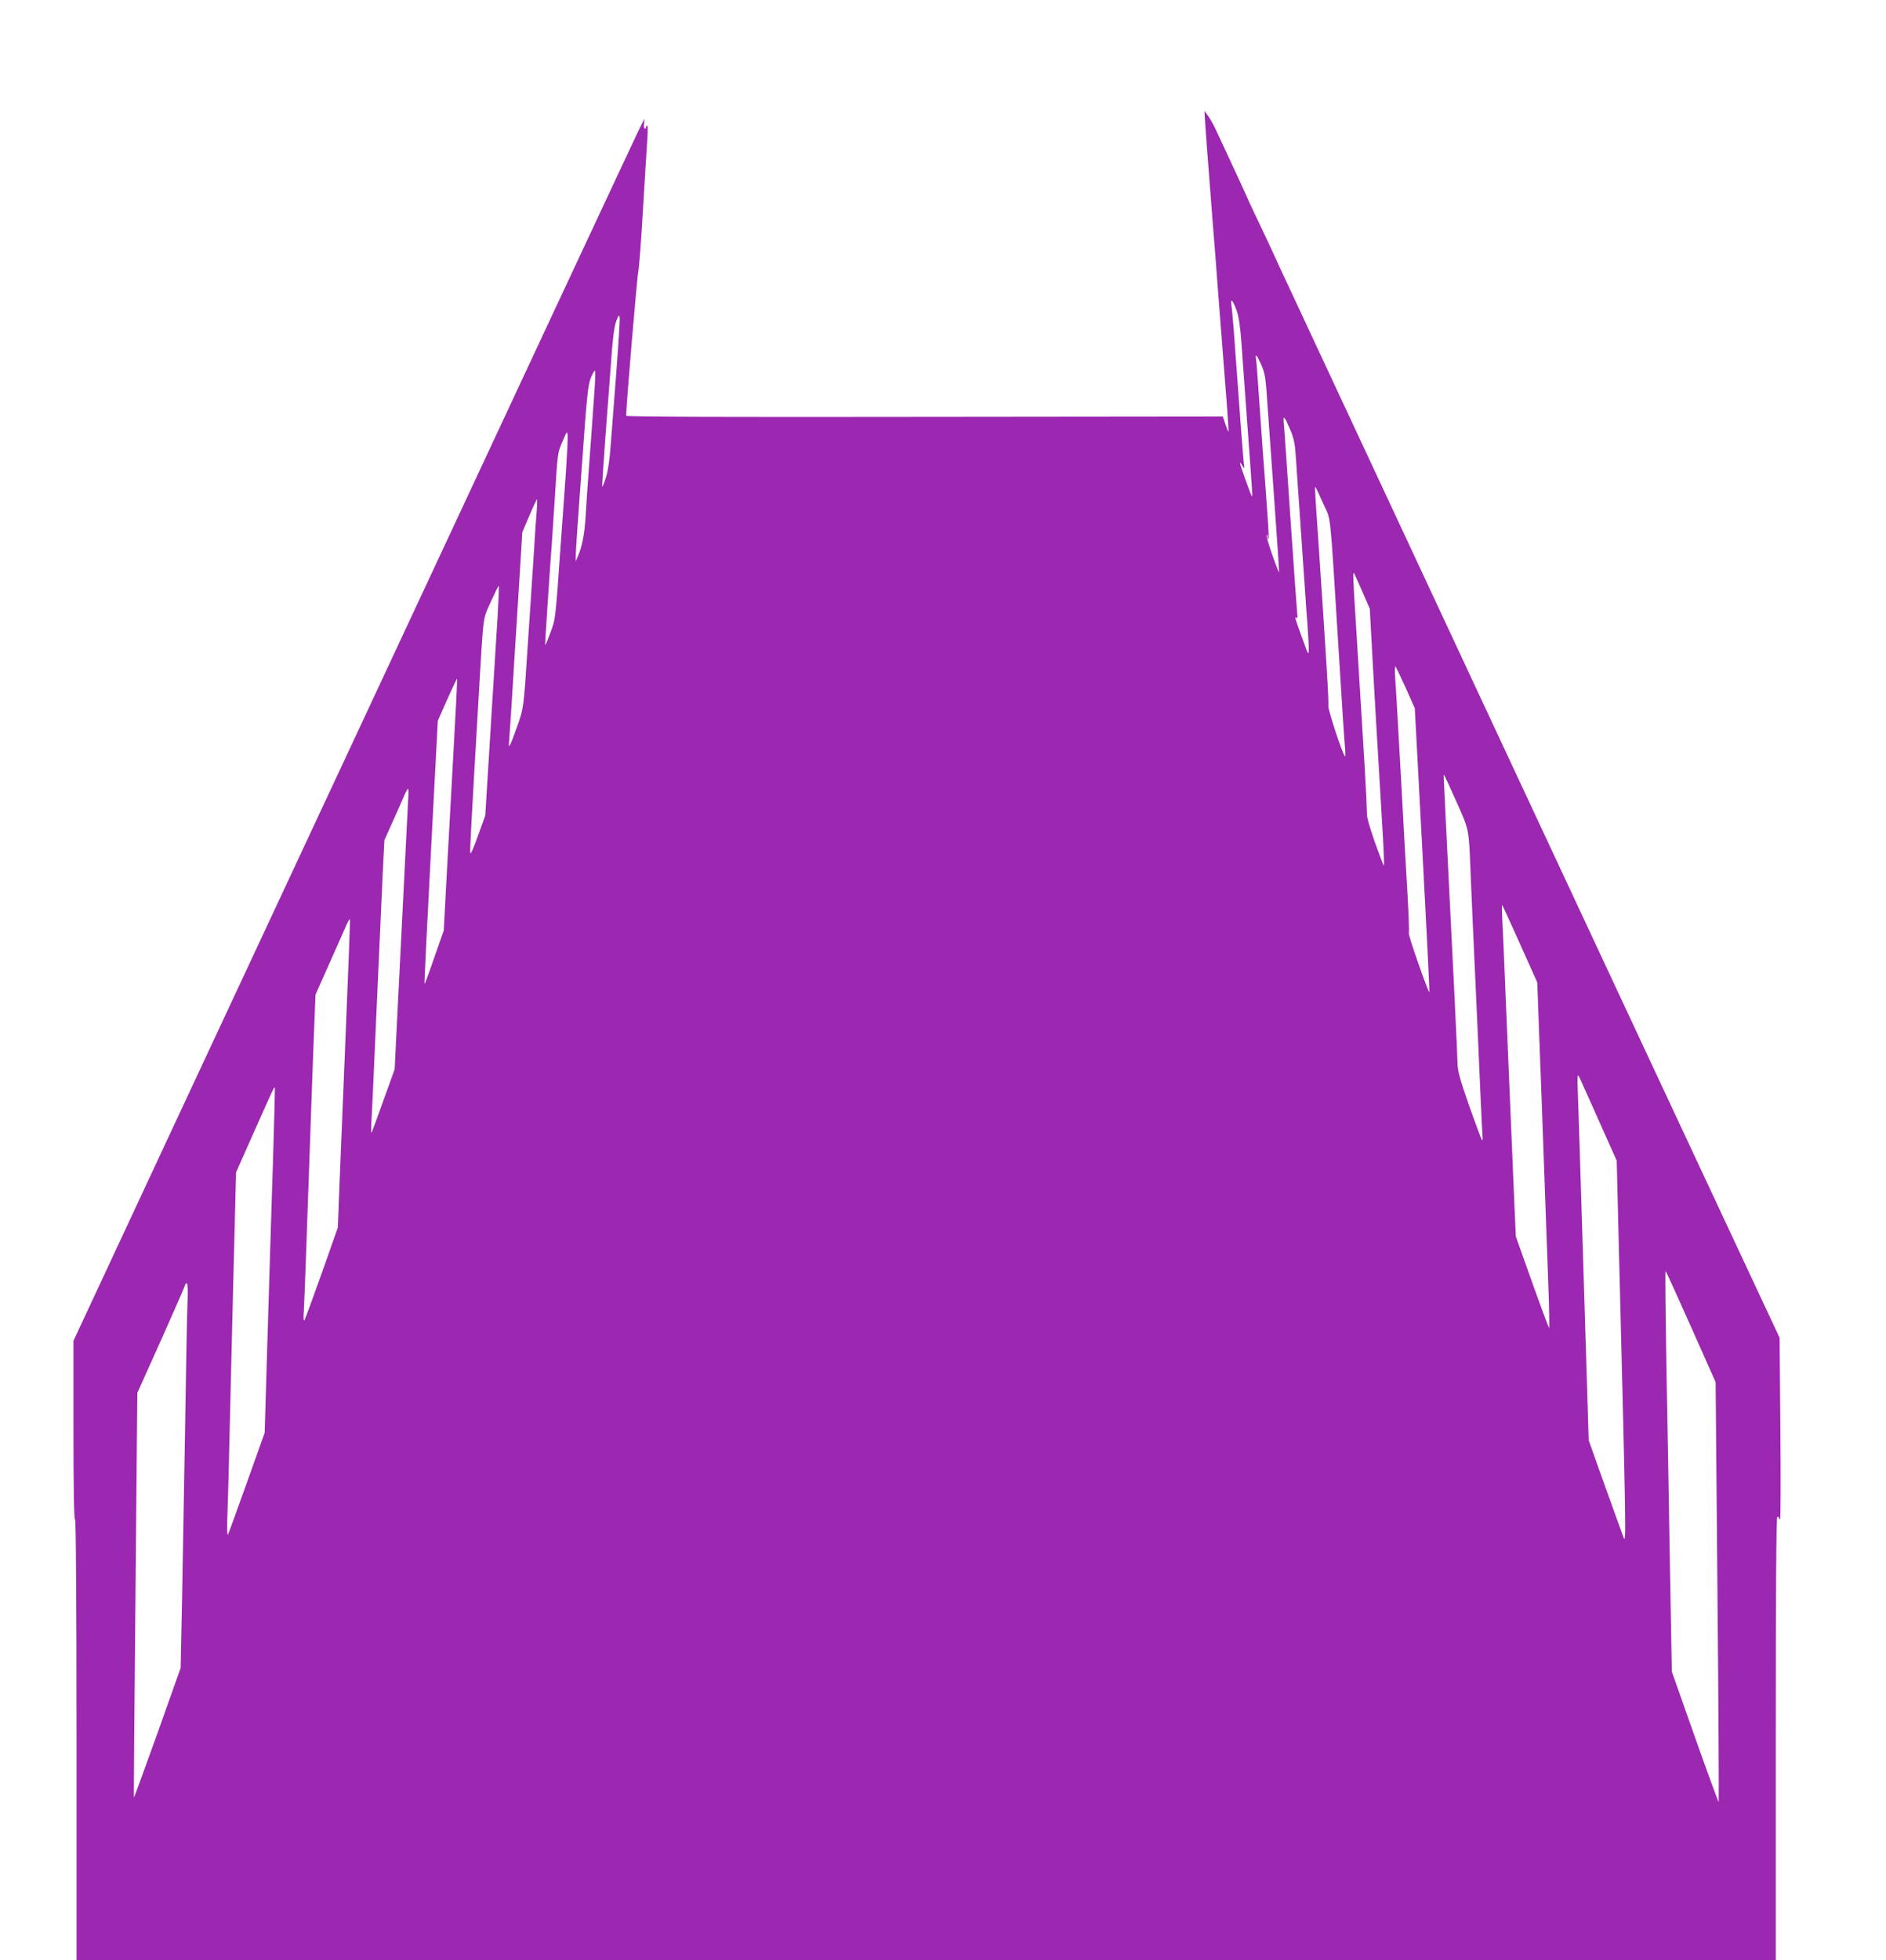 <?xml version="1.0" standalone="no"?>
<!DOCTYPE svg PUBLIC "-//W3C//DTD SVG 20010904//EN"
 "http://www.w3.org/TR/2001/REC-SVG-20010904/DTD/svg10.dtd">
<svg version="1.0" xmlns="http://www.w3.org/2000/svg"
 width="1232pt" height="1280pt" viewBox="0 0 1232 1280"
 preserveAspectRatio="xMidYMid meet">
<g transform="translate(0,1280) scale(0.1,-0.1)"
fill="#9c27b0" stroke="none">
<path d="M7874 11975 c4 -55 13 -181 21 -280 8 -99 21 -268 29 -375 9 -107 23
-287 31 -400 58 -735 73 -935 70 -938 -2 -2 -11 20 -20 47 l-17 51 -1949 -2
c-1294 -2 -1949 0 -1949 7 0 59 72 913 80 946 5 24 19 204 30 399 12 195 24
399 28 453 4 53 4 97 0 97 -5 0 -8 -4 -8 -10 0 -5 -4 -10 -8 -10 -5 0 -7 15
-5 33 l4 32 -19 -35 c-17 -31 -463 -985 -3094 -6620 l-618 -1325 0 -590 c0
-385 4 -585 10 -575 6 10 10 -494 10 -1432 l0 -1448 5550 0 5550 0 0 1444 c0
953 3 1447 10 1451 6 3 10 1 10 -4 0 -6 3 -11 8 -11 4 0 5 267 2 592 l-5 593
-316 675 c-174 371 -889 1901 -1589 3400 -700 1499 -1288 2759 -1307 2800 -20
41 -59 127 -88 190 -29 63 -82 177 -119 253 -36 76 -66 141 -66 143 0 2 -39
86 -86 187 -47 100 -97 209 -112 241 -15 32 -38 73 -51 90 l-23 31 6 -100z
m204 -1202 c14 -41 24 -106 32 -218 6 -88 22 -306 35 -485 36 -489 38 -515 32
-510 -6 7 -77 205 -77 216 1 5 7 -2 15 -16 15 -24 15 -24 10 15 -4 34 -27 331
-65 860 -6 77 -13 155 -16 173 -8 50 10 31 34 -35z m-4052 -404 c-14 -184 -31
-399 -37 -479 -6 -90 -18 -169 -31 -208 -11 -35 -22 -62 -24 -60 -2 2 8 150
21 329 14 178 27 362 31 409 16 229 25 307 41 347 15 37 18 40 21 19 2 -13 -8
-174 -22 -357z m4213 49 c25 -57 29 -82 40 -253 8 -104 28 -395 46 -645 18
-250 32 -456 30 -458 -1 -1 -22 52 -45 118 -23 66 -40 123 -36 127 3 3 6 -2 6
-12 0 -10 2 -16 6 -13 3 3 0 70 -6 149 -5 79 -19 263 -30 409 -10 146 -24 337
-30 425 -6 88 -12 172 -15 188 -7 43 4 32 34 -35z m-4359 -216 c-6 -86 -19
-274 -30 -417 -11 -143 -22 -307 -25 -365 -7 -109 -23 -190 -49 -250 l-15 -35
0 35 c-1 19 17 278 39 575 35 491 41 545 62 594 14 32 24 47 26 37 2 -10 -1
-88 -8 -174z m4548 -207 c23 -54 31 -91 36 -165 4 -52 11 -158 16 -235 6 -77
12 -174 15 -215 3 -41 10 -140 15 -220 6 -80 13 -183 16 -230 3 -47 9 -141 15
-209 5 -68 9 -142 8 -165 0 -37 -4 -31 -38 65 -53 145 -55 153 -43 145 7 -4 9
5 6 26 -2 18 -22 296 -44 618 -22 322 -41 605 -44 628 -5 55 4 46 42 -43z
m-4732 -290 c-9 -121 -23 -314 -31 -430 -38 -538 -35 -513 -71 -610 -18 -49
-33 -83 -33 -75 -1 14 31 498 44 665 3 39 12 176 20 305 18 291 17 283 52 363
26 62 28 64 31 34 2 -17 -4 -131 -12 -252z m4948 -194 c53 -119 41 -5 101
-966 19 -308 37 -589 41 -625 3 -36 3 -62 0 -59 -17 16 -113 309 -109 331 4
22 -9 246 -67 1106 -22 316 -22 327 -16 321 2 -2 25 -51 50 -108z m-5138 -48
c-4 -43 -11 -148 -16 -233 -10 -157 -12 -185 -30 -455 -5 -82 -12 -184 -15
-225 -24 -373 -25 -376 -66 -492 -51 -142 -60 -157 -53 -93 2 28 11 156 19
285 8 129 26 424 41 655 l26 420 46 108 c25 59 48 107 50 107 2 0 1 -35 -2
-77z m5392 -523 l50 -115 21 -385 c12 -212 28 -497 37 -635 8 -137 20 -343 27
-457 7 -114 10 -204 6 -200 -3 4 -30 74 -59 156 -35 100 -53 163 -51 190 0 23
-6 154 -14 291 -36 591 -46 753 -60 980 -16 252 -18 301 -11 294 2 -2 27 -56
54 -119z m-5647 -157 c-12 -196 -27 -437 -61 -983 l-20 -325 -48 -133 c-27
-77 -48 -124 -50 -112 -3 19 7 200 53 990 35 593 27 528 81 650 27 60 50 107
52 105 3 -2 -1 -89 -7 -192z m5932 -475 l59 -133 49 -920 c27 -506 48 -926 46
-933 -1 -7 -33 75 -70 182 -38 107 -67 198 -64 203 3 4 -1 114 -8 243 -8 129
-28 483 -44 785 -17 303 -33 588 -37 635 -3 47 -3 82 2 78 4 -5 34 -68 67
-140z m-6223 -458 c-16 -283 -36 -652 -45 -820 l-16 -305 -62 -177 c-33 -97
-63 -176 -64 -174 -2 2 17 390 42 862 l45 858 61 138 c34 76 63 137 65 136 2
-2 -10 -235 -26 -518z m6553 -283 c83 -184 82 -180 92 -432 3 -77 10 -234 15
-350 23 -497 40 -877 50 -1110 6 -137 12 -267 14 -289 3 -21 1 -35 -3 -30 -5
5 -42 106 -84 224 -62 178 -75 226 -76 280 -1 62 -27 594 -71 1469 -22 442
-21 416 -16 410 2 -2 38 -79 79 -172z m-6848 -9 c-3 -51 -12 -232 -20 -403
-14 -284 -24 -487 -56 -1114 l-11 -223 -74 -205 c-40 -113 -75 -208 -78 -210
-2 -3 -2 28 0 69 3 40 18 372 34 738 17 366 35 764 40 885 l11 219 61 136 c33
74 67 150 74 168 8 17 17 32 20 32 3 0 3 -42 -1 -92z m7265 -923 l112 -250 13
-355 c8 -195 21 -560 30 -810 9 -250 22 -600 28 -777 7 -177 9 -319 6 -315 -3
4 -54 140 -112 303 l-105 295 -11 245 c-11 254 -30 706 -56 1329 -8 201 -17
417 -21 480 -3 63 -4 113 -1 110 3 -3 55 -117 117 -255z m-7675 -661 c-19
-450 -37 -902 -41 -1004 l-7 -185 -104 -295 c-58 -162 -109 -302 -114 -310 -6
-9 -8 15 -4 65 2 44 7 154 10 245 7 210 31 888 50 1410 l16 405 91 205 c50
113 100 224 110 248 11 24 21 42 24 40 2 -2 -12 -373 -31 -824z m8189 -491
l117 -262 14 -568 c48 -1883 48 -1936 31 -1893 -7 19 -62 170 -121 335 l-107
300 -33 1070 c-18 589 -35 1128 -38 1200 -4 109 -3 125 8 105 7 -14 65 -143
129 -287z m-8659 -208 c-8 -231 -23 -737 -35 -1125 l-21 -705 -116 -325 c-64
-179 -119 -332 -124 -340 -5 -9 -7 38 -4 110 3 69 10 321 15 560 6 239 17 718
26 1065 l16 630 120 270 c127 285 128 288 133 283 2 -2 -3 -192 -10 -423z
m9261 -1138 l161 -362 12 -1369 c7 -752 10 -1370 8 -1372 -2 -2 -72 188 -155
423 l-151 428 -12 660 c-6 363 -16 951 -23 1308 -6 356 -9 647 -6 647 3 0 77
-163 166 -363z m-9821 161 c-3 -68 -10 -415 -15 -773 -6 -357 -15 -867 -20
-1133 l-10 -483 -151 -425 c-84 -233 -153 -423 -154 -422 -2 2 3 597 10 1323
l12 1320 157 349 c86 192 156 353 156 357 0 5 4 9 10 9 6 0 8 -46 5 -122z"/>
</g>
</svg>
